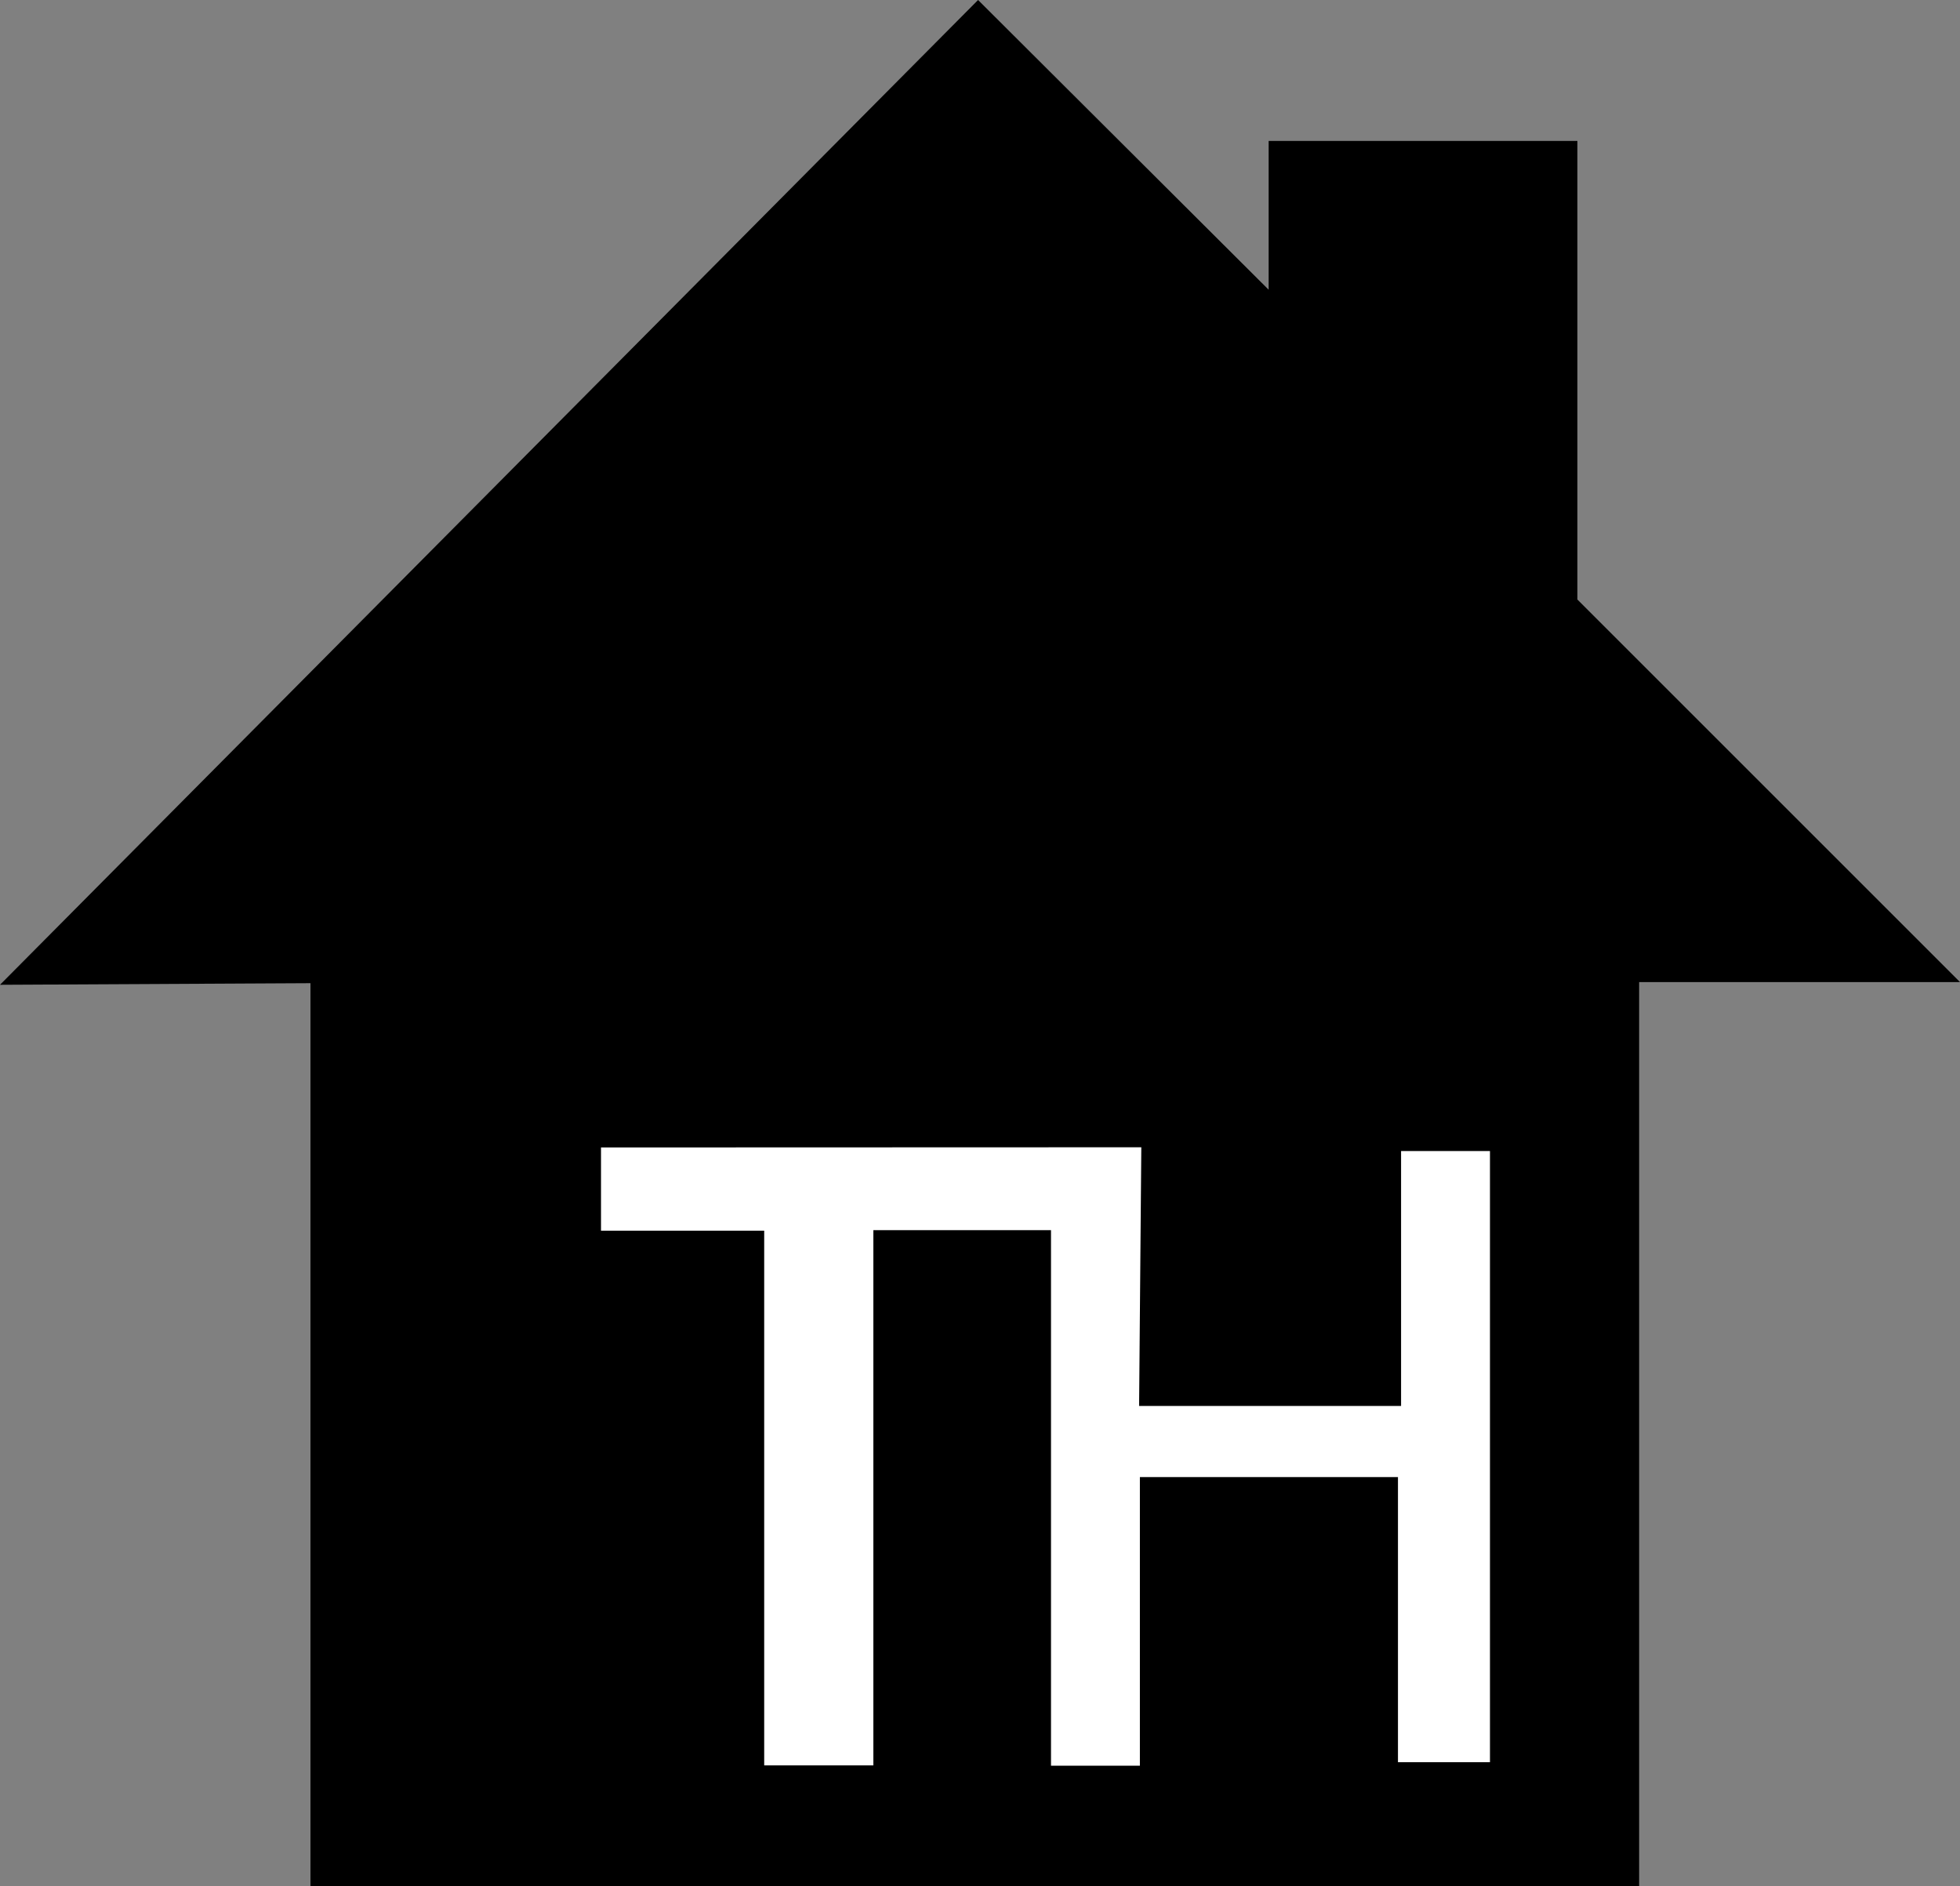 <?xml version="1.0" encoding="UTF-8" standalone="no"?>
<!-- Created with Inkscape (http://www.inkscape.org/) -->
<svg width="197.727mm" height="190.302mm" viewBox="0 0 197.727 190.302" version="1.1" id="svg5" xml:space="preserve" inkscape:version="1.2.2 (732a01da63, 2022-12-09)" sodipodi:docname="Toyhouse.svg" xmlns:inkscape="http://www.inkscape.org/namespaces/inkscape" xmlns:sodipodi="http://sodipodi.sourceforge.net/DTD/sodipodi-0.dtd" xmlns="http://www.w3.org/2000/svg" xmlns:svg="http://www.w3.org/2000/svg"><rect x="0" y="0" width="197.727" height="190.302" fill="#808080" stroke="none"/><sodipodi:namedview id="namedview7" pagecolor="#ffffff" bordercolor="#666666" borderopacity="1.0" inkscape:showpageshadow="2" inkscape:pageopacity="0.0" inkscape:pagecheckerboard="0" inkscape:deskcolor="#d1d1d1" inkscape:document-units="mm" showgrid="false" inkscape:zoom="0.5" inkscape:cx="969" inkscape:cy="450" inkscape:window-width="1920" inkscape:window-height="1009" inkscape:window-x="-8" inkscape:window-y="-8" inkscape:window-maximized="1" inkscape:current-layer="layer1"/><defs id="defs2"/><g inkscape:label="Capa 1" inkscape:groupmode="layer" id="layer1" transform="translate(6.292,-54.859)"><g id="g1824"><path style="fill:#000000;fill-opacity:1;stroke:none;stroke-width:0.265px;stroke-linecap:butt;stroke-linejoin:miter;stroke-opacity:1" d="M -6.292,154.222 92.377,54.859 121.691,84.093 V 69.077 h 31.146 v 46.274 l 38.598,38.598 h -32.369 v 91.212 H 25.028 v -91.101 z" id="path428" sodipodi:nodetypes="cccccccccccc"/><path style="fill:#ffffff;fill-opacity:1;stroke:none;stroke-width:0.265px;stroke-linecap:butt;stroke-linejoin:miter;stroke-opacity:1" d="m 54.338,170.634 v 8.398 H 70.801 v 53.949 h 11.012 v -54.004 h 17.921 c 0,0 2.72e-4,-0.234 2.72e-4,2.126 v 51.912 h 8.967 v -29.122 h 26.035 v 28.768 h 9.281 v -61.665 h -8.967 v 25.72 h -26.428 l 0.222,-26.1 z" id="path526" sodipodi:nodetypes="cccccccscccccccccccc"/></g></g></svg>